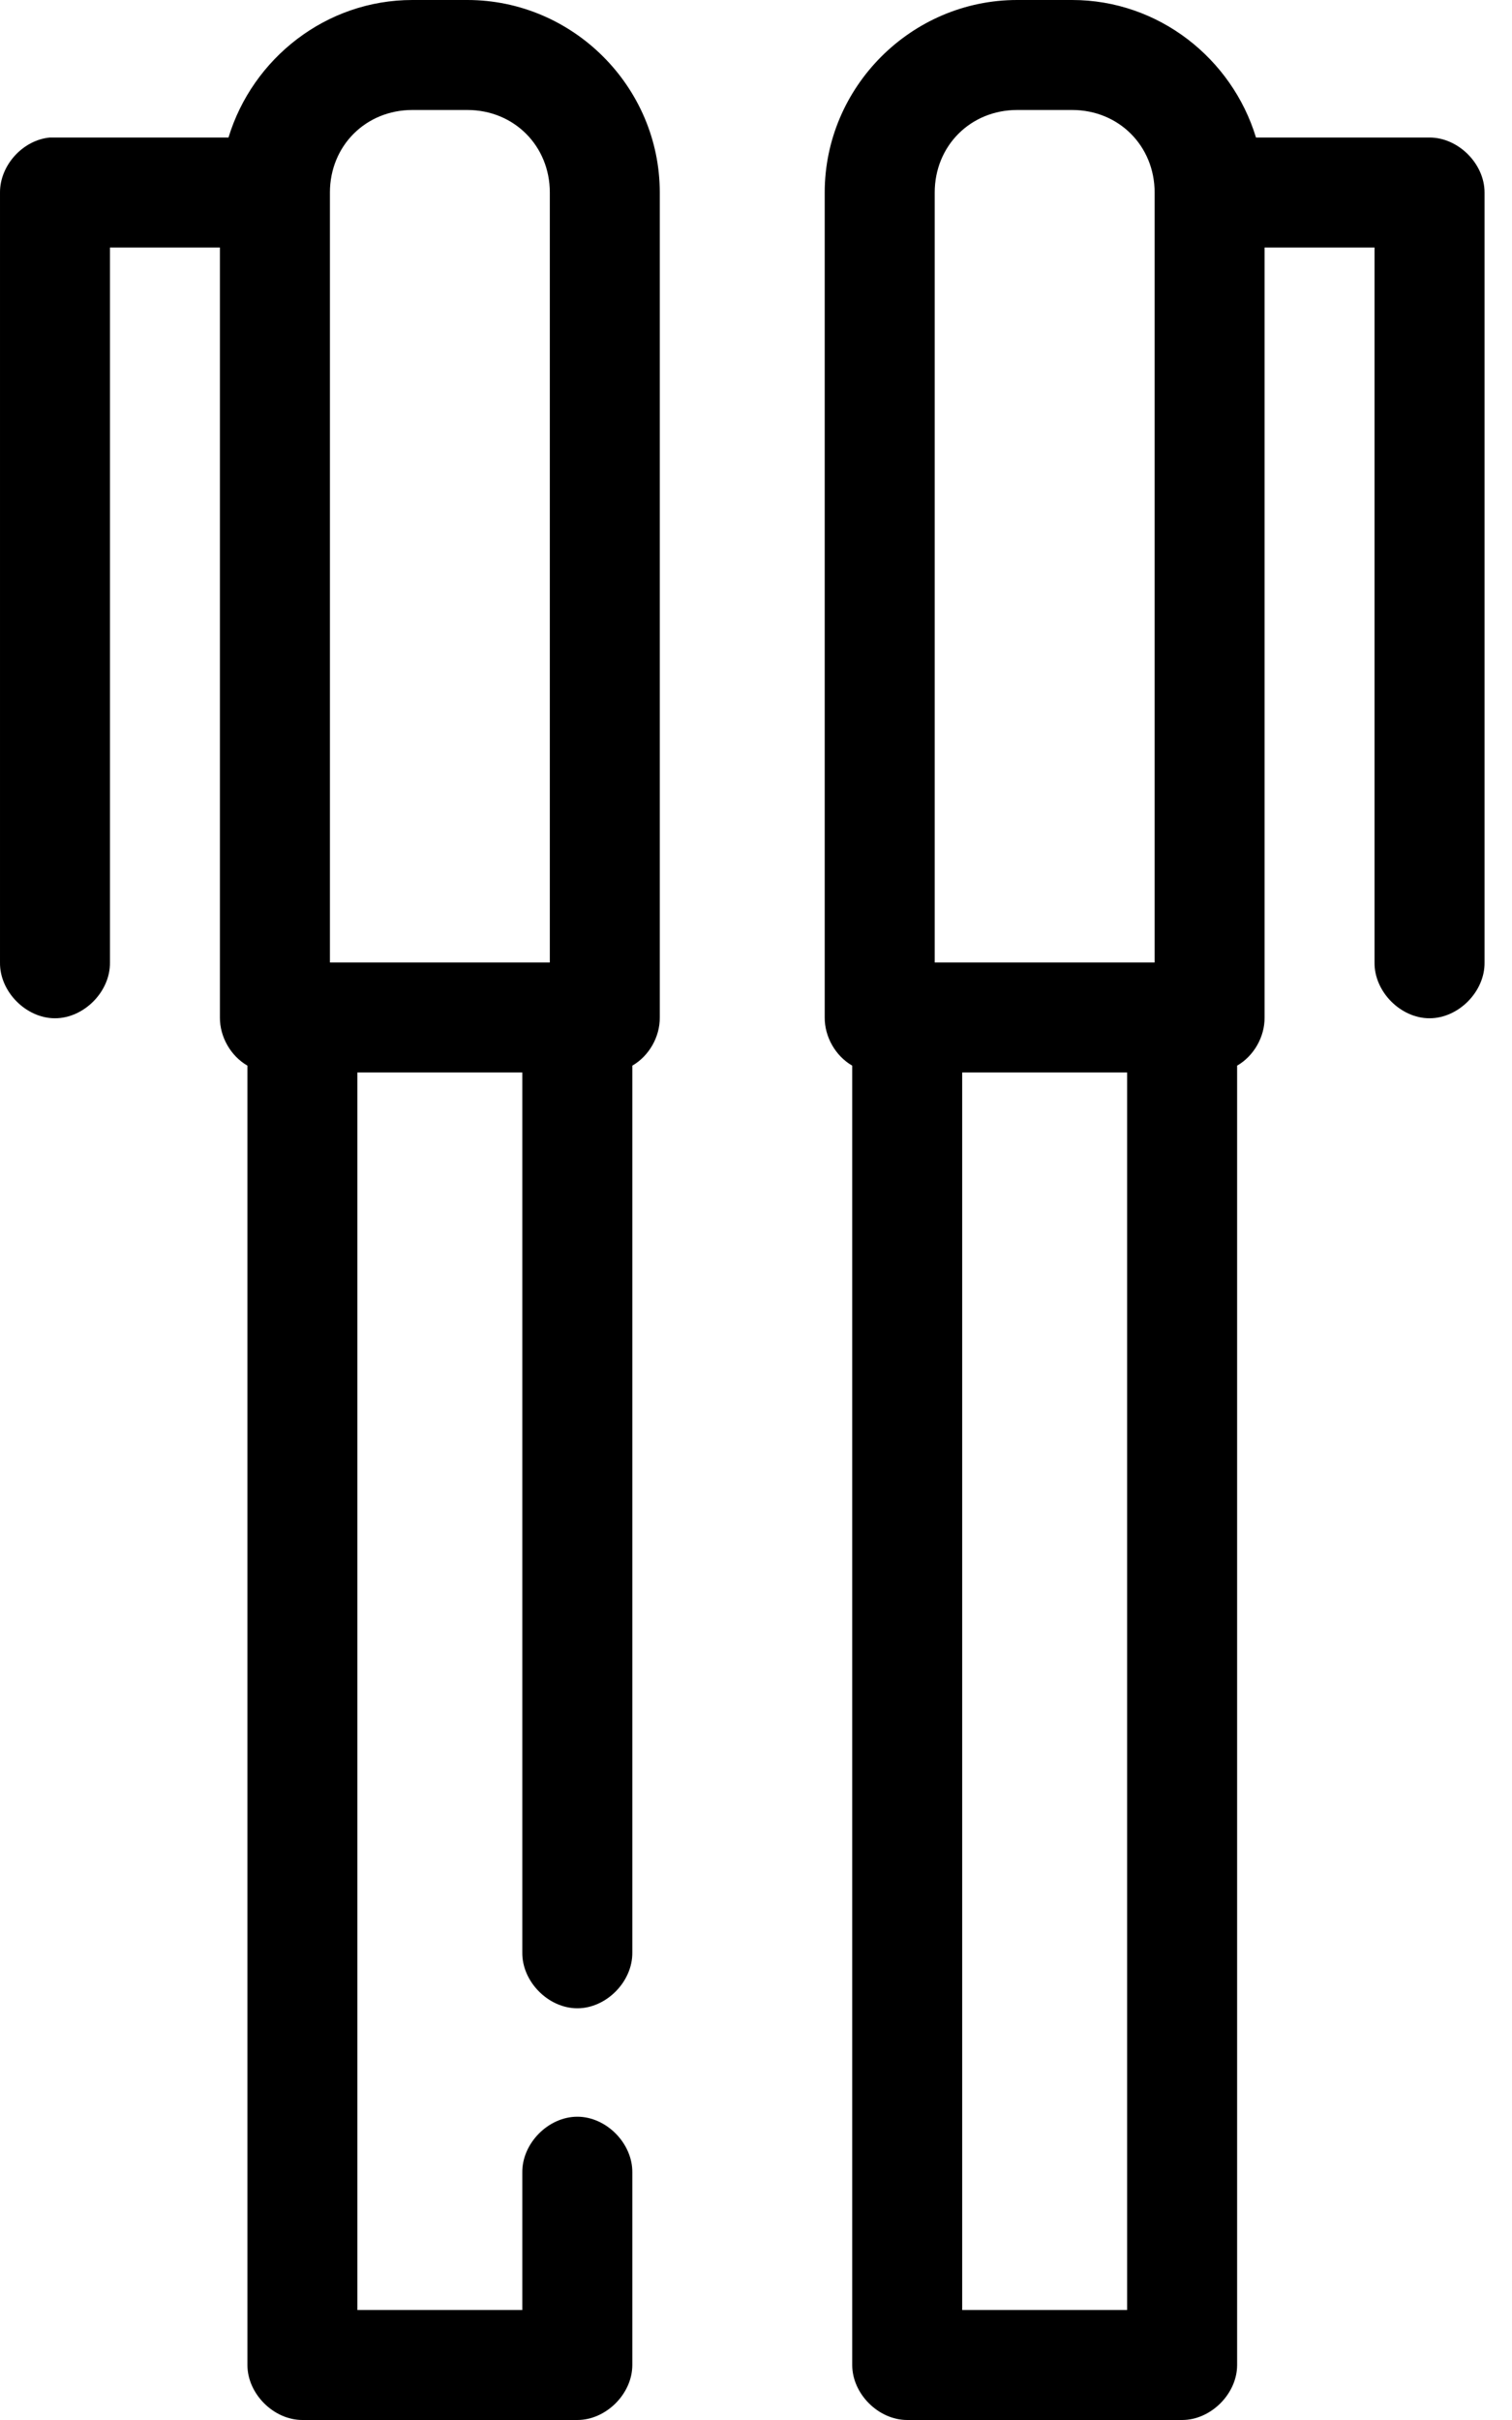 <svg width="25" height="40" viewBox="0 0 25 40" fill="none" xmlns="http://www.w3.org/2000/svg">
<g id="Frame 487">
<g id="Group">
<path id="Vector" d="M6.818 0C5.389 0 4.175 0.967 3.778 2.273C2.798 2.273 1.798 2.273 0.824 2.273C0.377 2.315 -0.002 2.733 7.83722e-05 3.182V15.909C-0.007 16.389 0.429 16.831 0.909 16.831C1.389 16.831 1.825 16.389 1.818 15.909V4.091H3.636V16.818C3.634 17.138 3.814 17.454 4.091 17.614V39.091C4.091 39.567 4.524 40 5 40H9.546C10.021 40 10.455 39.567 10.455 39.091V35.909C10.461 35.429 10.026 34.987 9.546 34.987C9.065 34.987 8.63 35.429 8.636 35.909V38.182H5.909V17.727H8.636V32.273C8.63 32.753 9.065 33.195 9.546 33.195C10.026 33.195 10.461 32.753 10.455 32.273V17.614C10.732 17.454 10.912 17.138 10.909 16.818V3.182C10.909 1.435 9.474 0 7.727 0H6.818ZM16.818 0C15.071 0 13.636 1.435 13.636 3.182V16.818C13.634 17.138 13.814 17.454 14.091 17.614V39.091C14.091 39.567 14.524 40 15 40H19.546C20.021 40 20.455 39.567 20.455 39.091V17.614C20.732 17.454 20.912 17.138 20.909 16.818V4.091H22.727V15.909C22.721 16.389 23.156 16.831 23.636 16.831C24.117 16.831 24.552 16.389 24.546 15.909V3.182C24.546 2.706 24.112 2.273 23.636 2.273H20.767C20.37 0.967 19.157 0 17.727 0H16.818ZM6.818 1.818H7.727C8.499 1.818 9.091 2.411 9.091 3.182V15.909H5.455V3.182C5.455 2.411 6.047 1.818 6.818 1.818ZM16.818 1.818H17.727C18.498 1.818 19.091 2.411 19.091 3.182V15.909H15.455V3.182C15.455 2.411 16.047 1.818 16.818 1.818ZM15.909 17.727H18.636V38.182H15.909V17.727Z" fill="black"/>
</g>
</g>
</svg>
